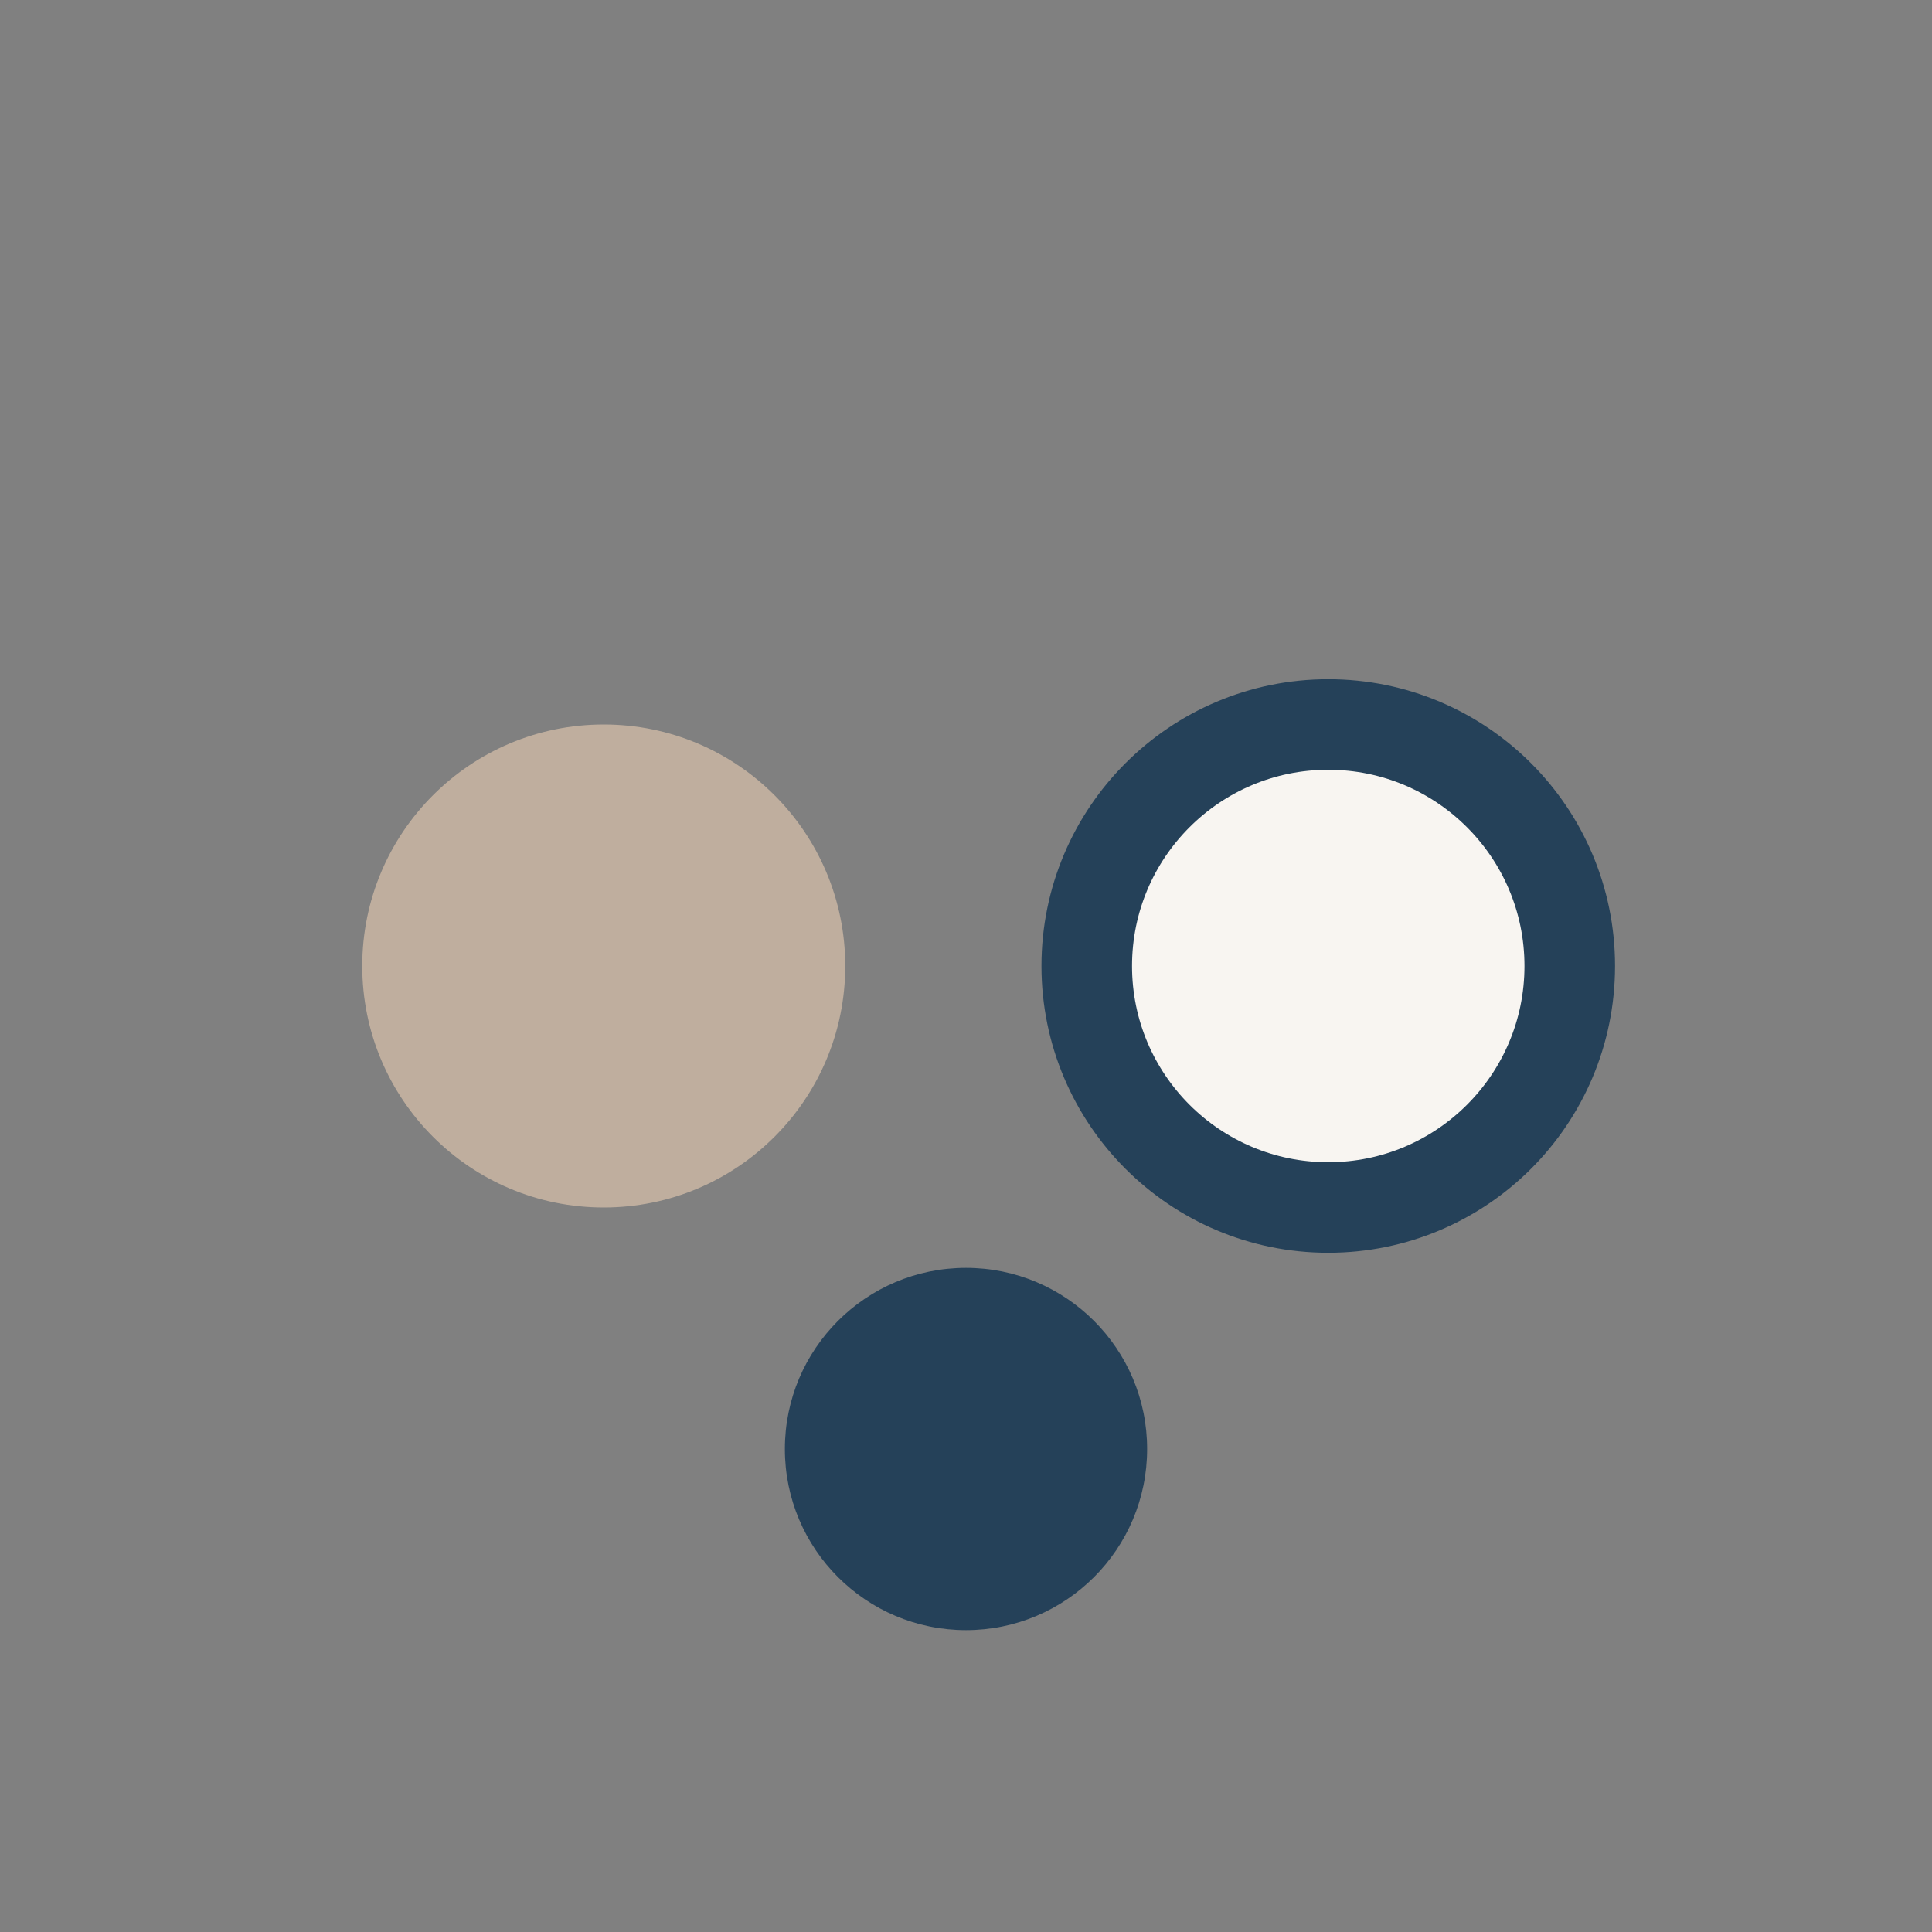 <?xml version="1.0" encoding="UTF-8"?>
<svg xmlns="http://www.w3.org/2000/svg" width="32" height="32" viewBox="0 0 32 32"><rect x="0" y="0" width="32" height="32" fill="#808080" stroke="none"/><circle cx="10" cy="16" r="4" fill="#BFAE9E"/><circle cx="22" cy="16" r="4" fill="#F8F5F1" stroke="#254159" stroke-width="1.5"/><circle cx="16" cy="24" r="3" fill="#254159"/></svg>